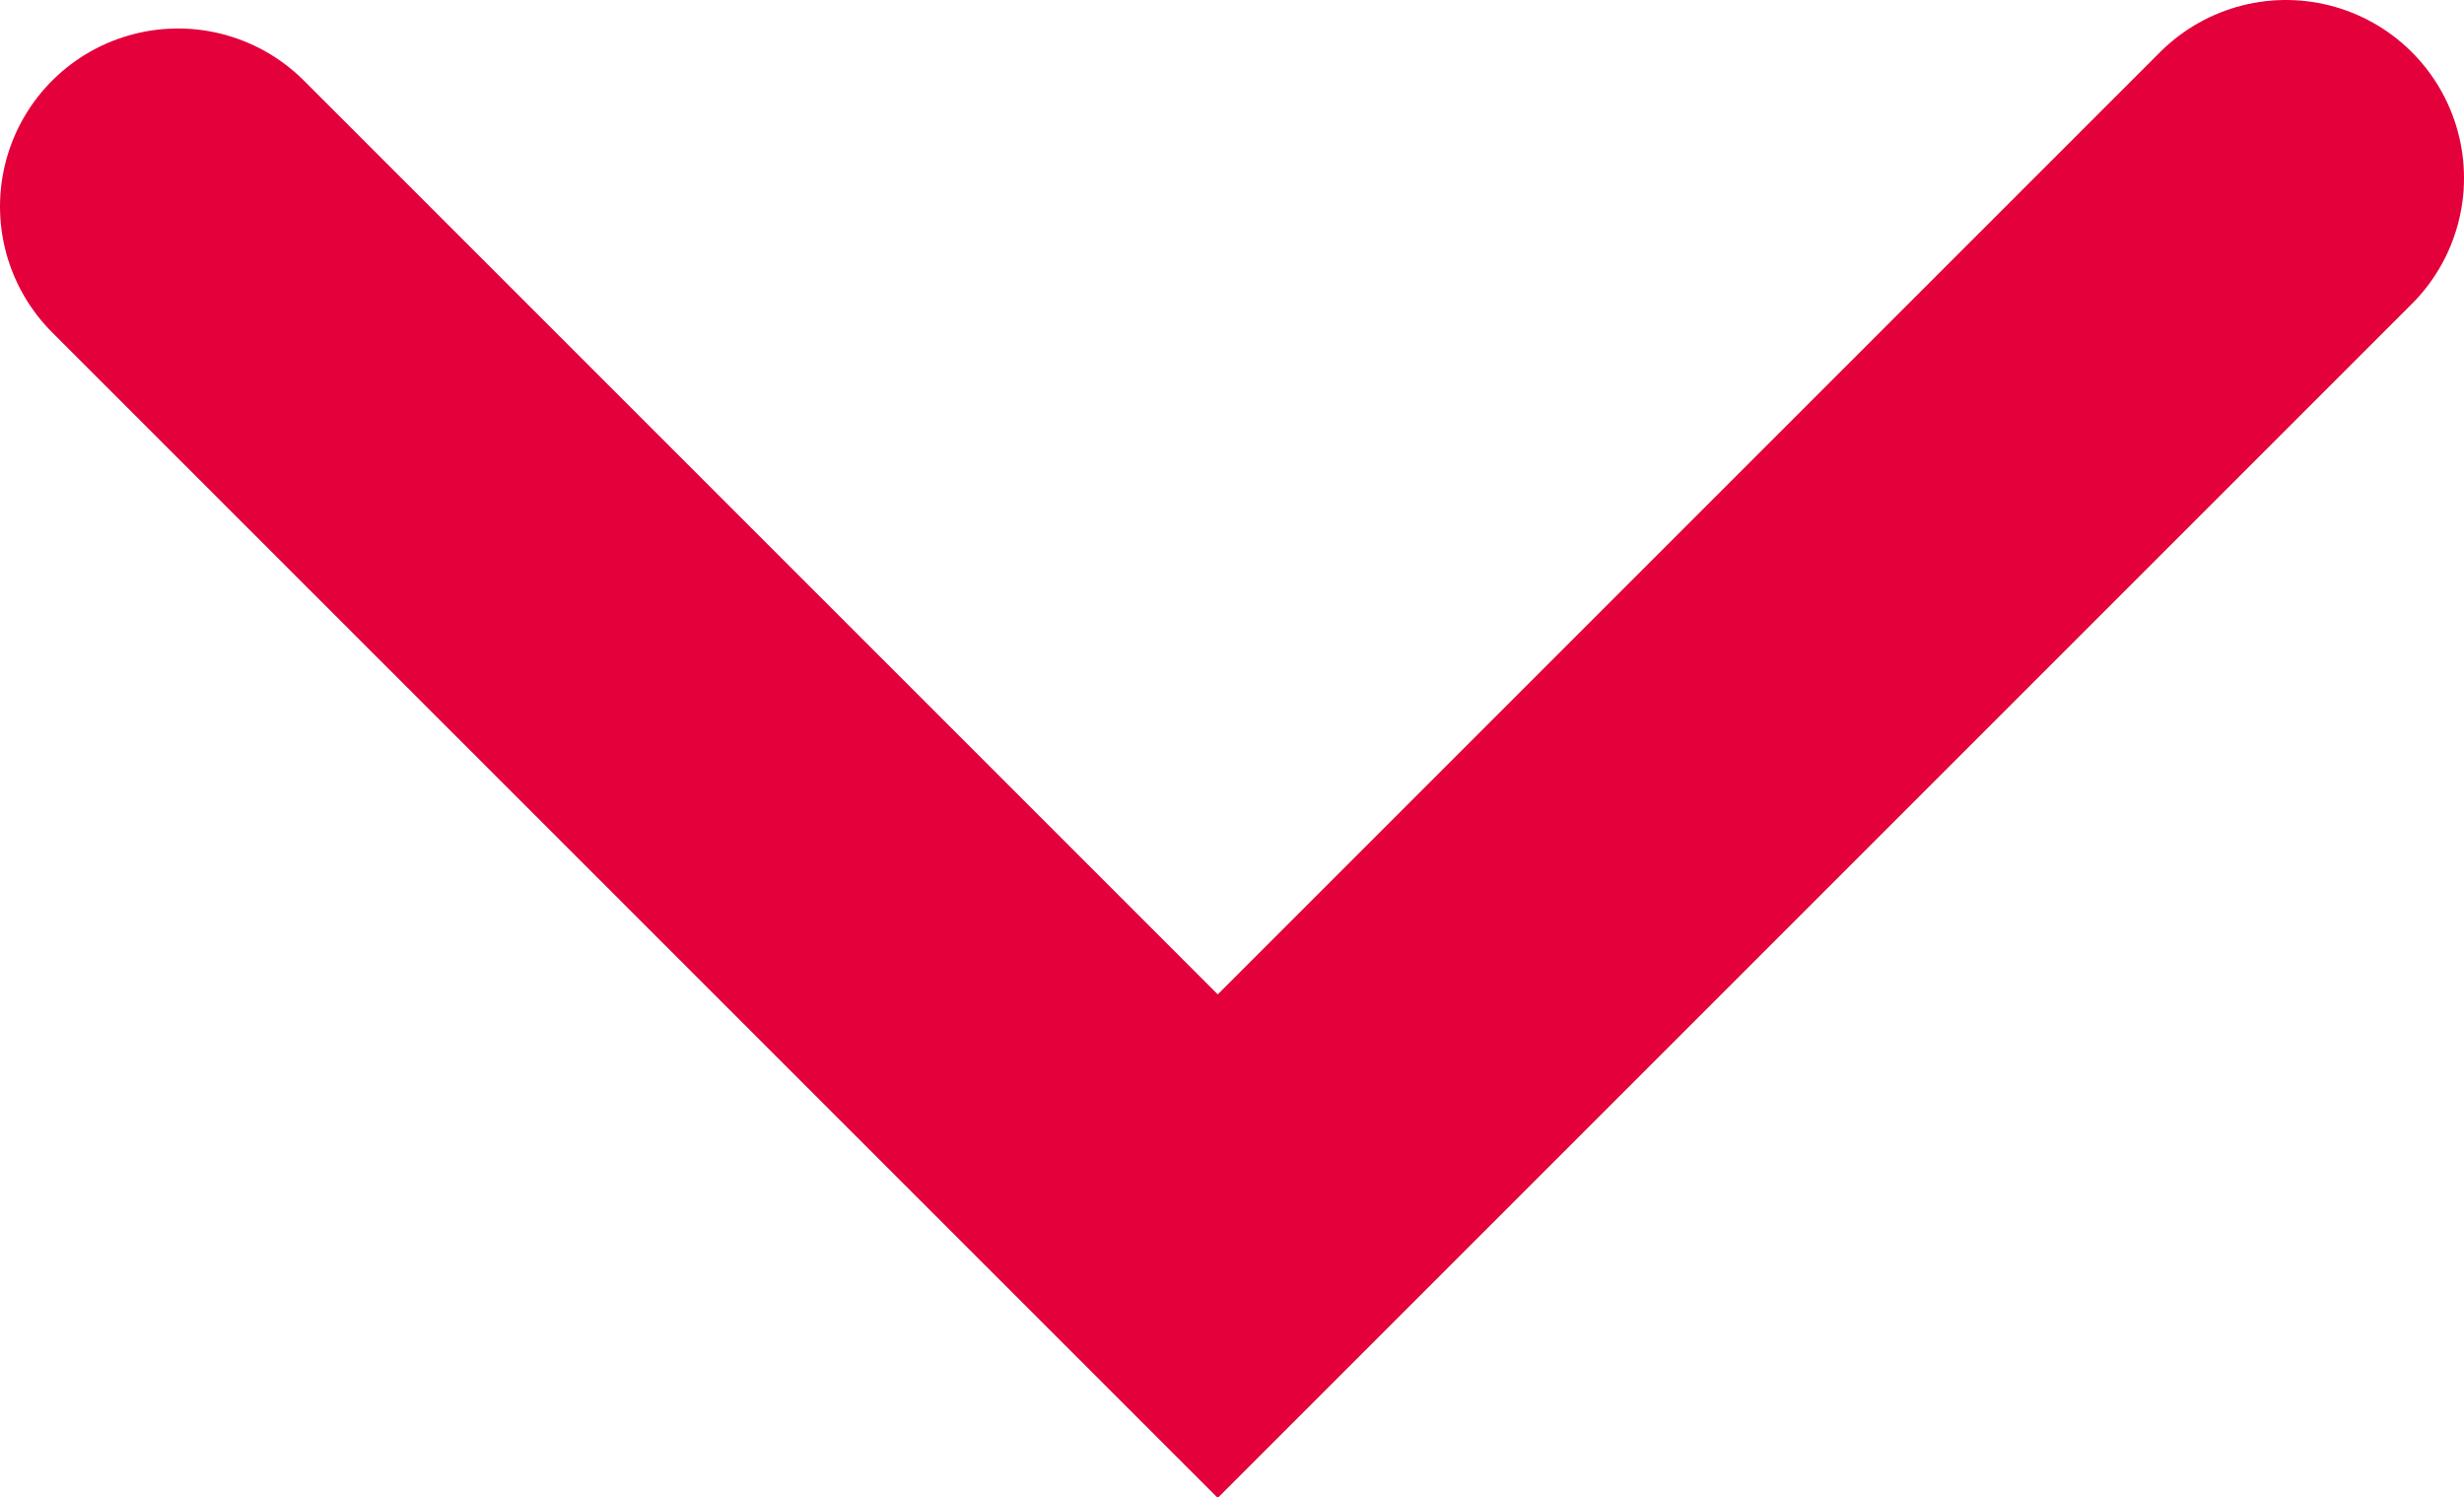<svg xmlns="http://www.w3.org/2000/svg" viewBox="0 0 13.84 8.41"><defs><style>.cls-1{fill:none;stroke:#e4003a;stroke-linecap:round;stroke-miterlimit:10;stroke-width:2px;}</style></defs><g id="Layer_2" data-name="Layer 2"><g id="Layer_1-2" data-name="Layer 1"><polyline class="cls-1" points="1 1.16 6.84 7 12.84 1"/></g></g></svg>
